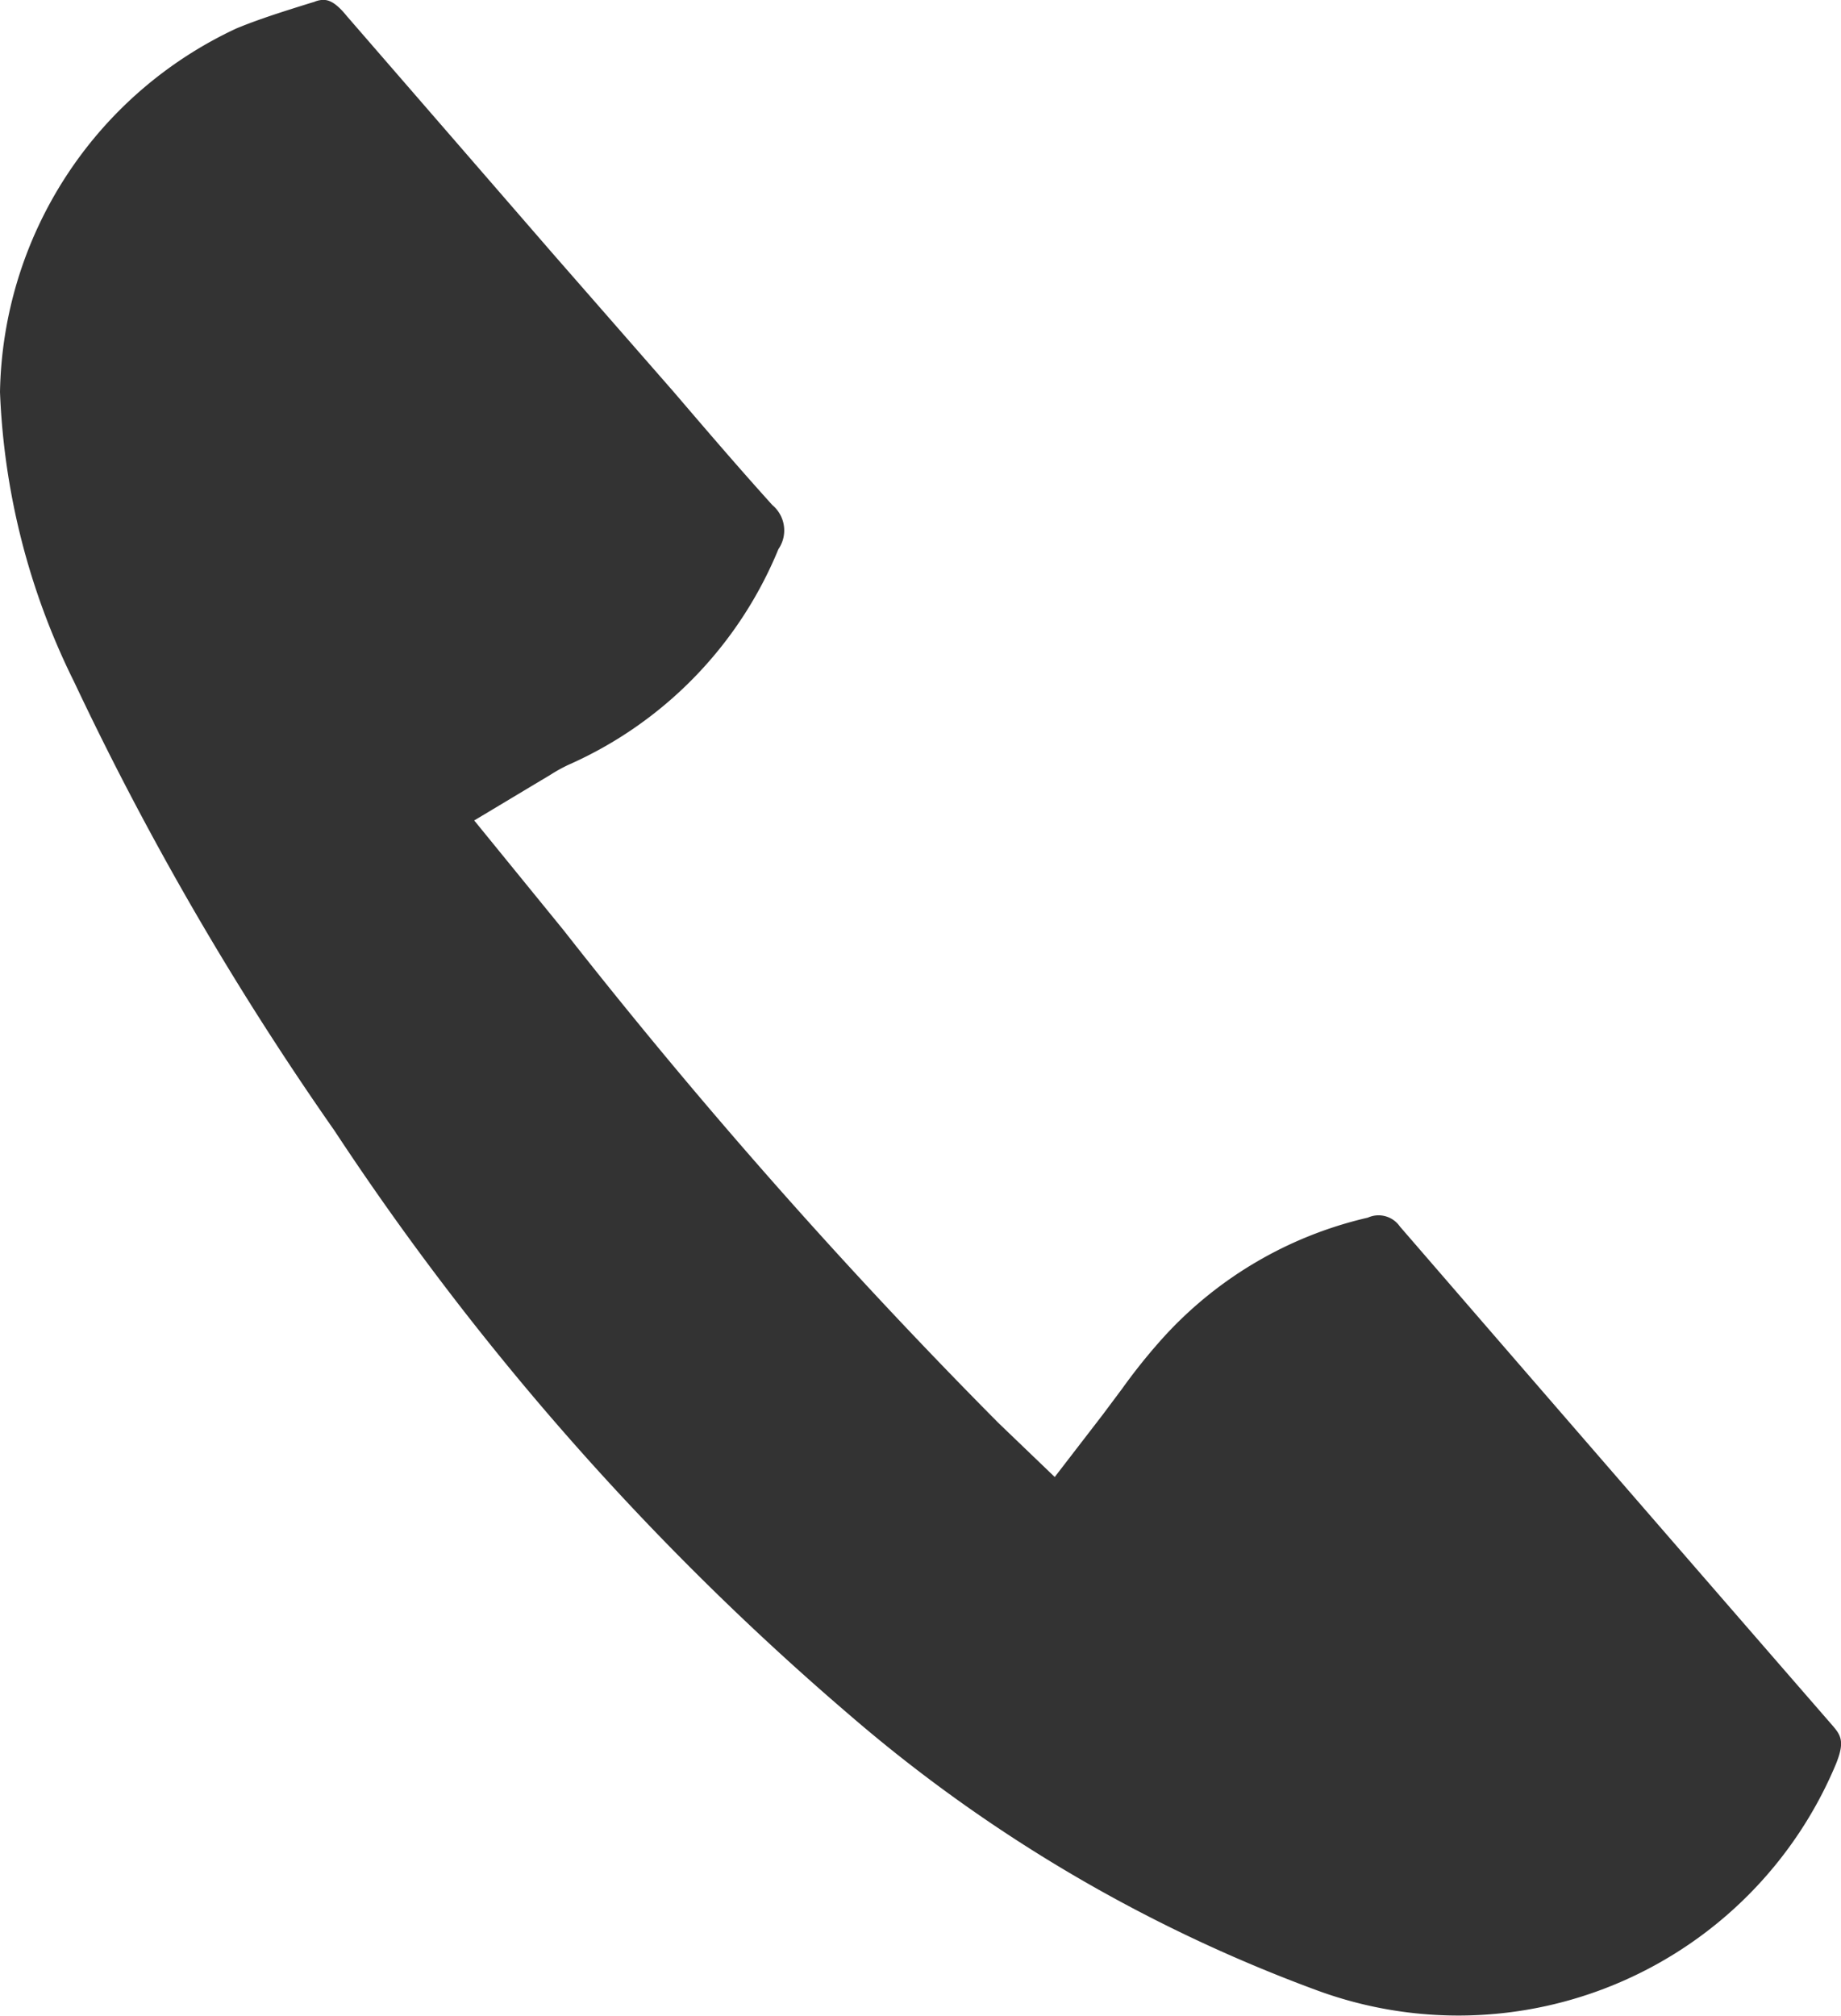 <svg xmlns="http://www.w3.org/2000/svg" xmlns:xlink="http://www.w3.org/1999/xlink" width="39.746" height="43.506" viewBox="0 0 39.746 43.506">
  <defs>
    <clipPath id="clip-path">
      <rect id="長方形_263" data-name="長方形 263" width="39.746" height="43.506" fill="#333"/>
    </clipPath>
  </defs>
  <g id="グループ_211" data-name="グループ 211" transform="translate(0 0)">
    <g id="グループ_210" data-name="グループ 210" transform="translate(0 0)" clip-path="url(#clip-path)">
      <path id="パス_2003" data-name="パス 2003" d="M6.935,0a.536.536,0,0,0-.149.04l-.1.03C6.123.246,5.6.409,5.108.612A8.826,8.826,0,0,0,0,8.462a15.382,15.382,0,0,0,1.6,6.255A66.009,66.009,0,0,0,7.218,24.4,60.105,60.105,0,0,0,18.322,37a32.789,32.789,0,0,0,10.064,5.943,8.835,8.835,0,0,0,11.243-4.849c.208-.5.114-.639-.064-.847q-4.556-5.24-9.088-10.48l-.253-.292a.56.56,0,0,0-.693-.193,8.559,8.559,0,0,0-4.517,2.7,12.624,12.624,0,0,0-.787.991l-.426.57-1.03,1.337-1.213-1.164A121.757,121.757,0,0,1,12.17,20.081l-1.932-2.372,1.654-.991a3.394,3.394,0,0,1,.376-.208,8.7,8.7,0,0,0,4.537-4.656.713.713,0,0,0-.129-.951c-.723-.8-1.426-1.62-2.125-2.437L11.957,5.5Q9.729,2.931,7.49.35C7.237.038,7.084-.016,6.935,0" transform="translate(0 0)" fill="#333"/>
    </g>
  </g>
</svg>
